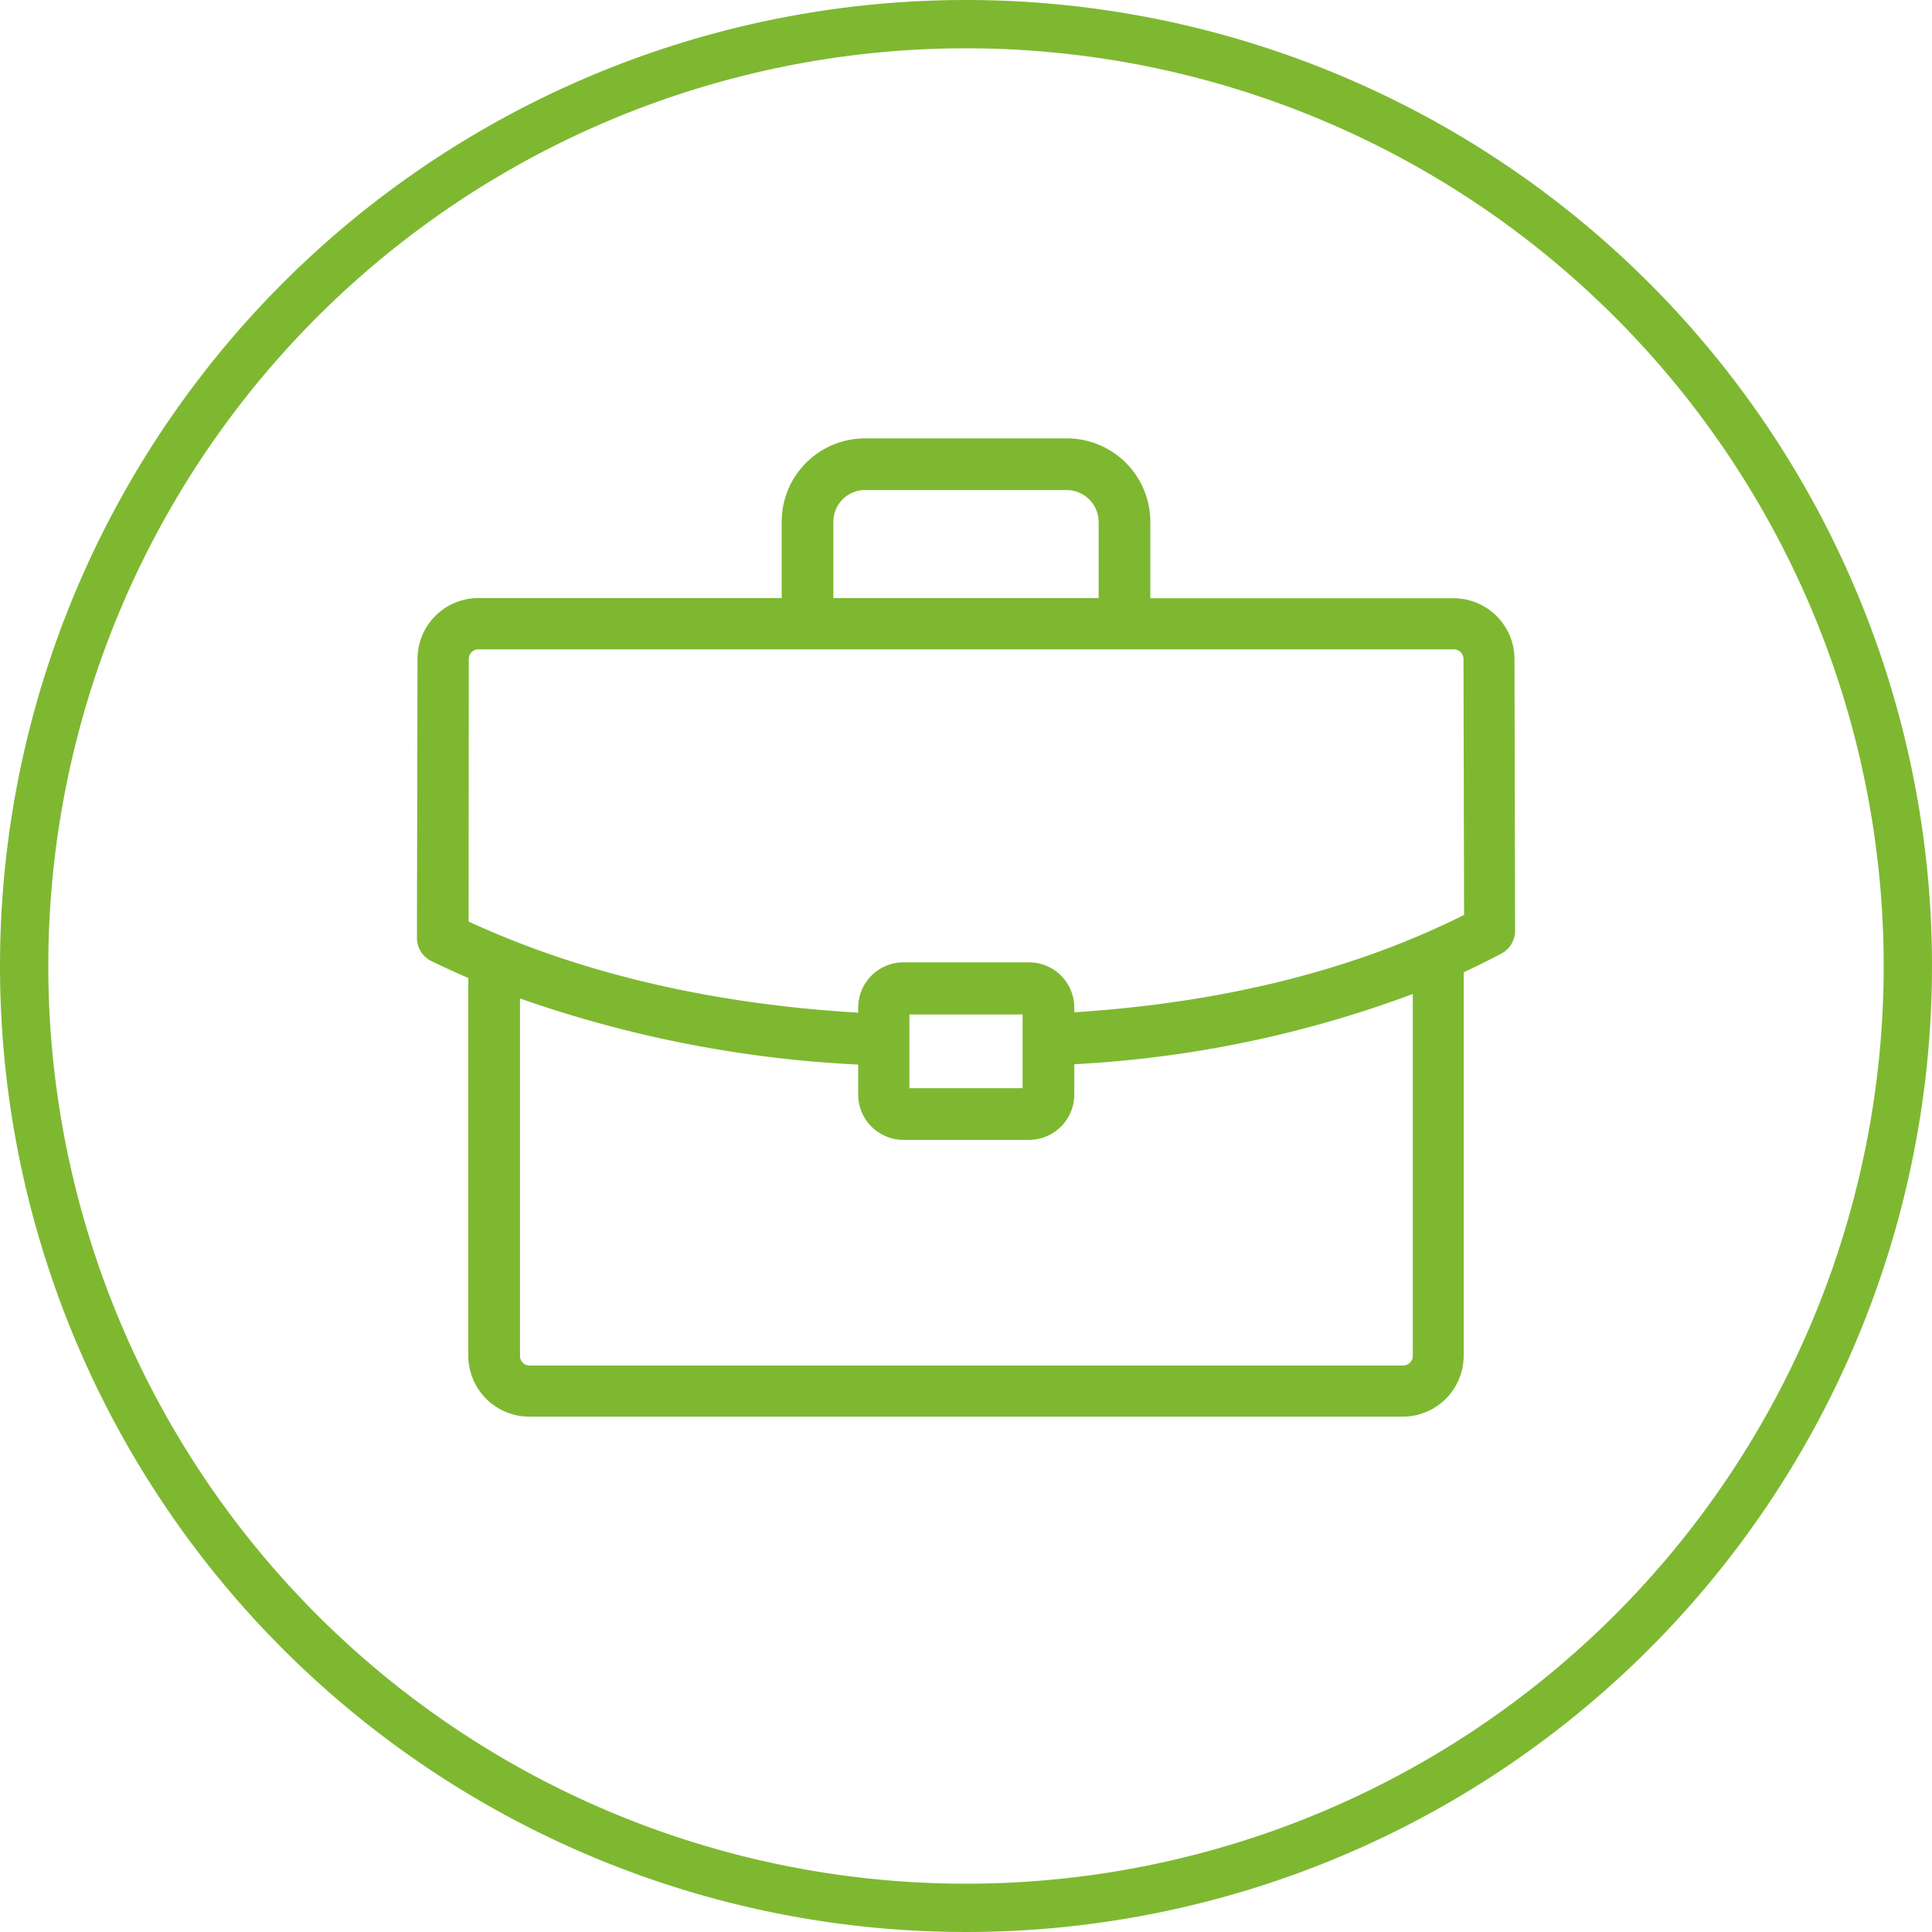 <svg xmlns="http://www.w3.org/2000/svg" viewBox="0 0 200 200"><defs><style>.cls-1,.cls-2{fill:#7eb831;}.cls-2{fill-rule:evenodd;}</style></defs><g id="Capa_2" data-name="Capa 2"><g id="Capa_1-2" data-name="Capa 1"><path class="cls-1" d="M145.21,146.65H54.79a6.31,6.31,0,0,1-6.31-6.3V101.24c-1.29-.55-2.56-1.14-3.81-1.74a2.68,2.68,0,0,1-1.51-2.42l.06-28.87a6.31,6.31,0,0,1,6.31-6.3H80.92V54a8.63,8.63,0,0,1,8.62-8.62h20.91A8.64,8.64,0,0,1,119.08,54v7.93h31.39a6.31,6.31,0,0,1,6.31,6.3l.06,28.12a2.67,2.67,0,0,1-1.43,2.37c-1.27.67-2.57,1.32-3.89,1.93v39.72A6.31,6.31,0,0,1,145.21,146.65ZM53.83,103.36v37a1,1,0,0,0,1,1h90.42a1,1,0,0,0,1-1V102.9a117.56,117.56,0,0,1-36.64,7.34,2.67,2.67,0,1,1-.27-5.34c16.18-.83,30.38-4.25,42.22-10.19l-.06-26.49a1,1,0,0,0-.95-1H49.53a1,1,0,0,0-1,.95L48.51,95.4c12,5.53,26,8.72,41.61,9.5a2.68,2.68,0,0,1-.27,5.35A123.45,123.45,0,0,1,53.83,103.36ZM86.27,61.91h27.46V54a3.32,3.32,0,0,0-3.28-3.27H89.54A3.28,3.28,0,0,0,86.27,54Z"/><path class="cls-1" d="M106.52,118h-13a4.69,4.69,0,0,1-4.68-4.69v-9a4.69,4.69,0,0,1,4.68-4.69h13a4.69,4.69,0,0,1,4.69,4.69v9A4.7,4.7,0,0,1,106.52,118Zm-12.38-5.35h11.72v-7.63H94.14Zm12.38-7.63h0Z"/><path class="cls-2" d="M100,0A100,100,0,1,1,0,100,100,100,0,0,1,100,0m0,5A95,95,0,1,1,5,100,95,95,0,0,1,100,5Z"/></g></g></svg>